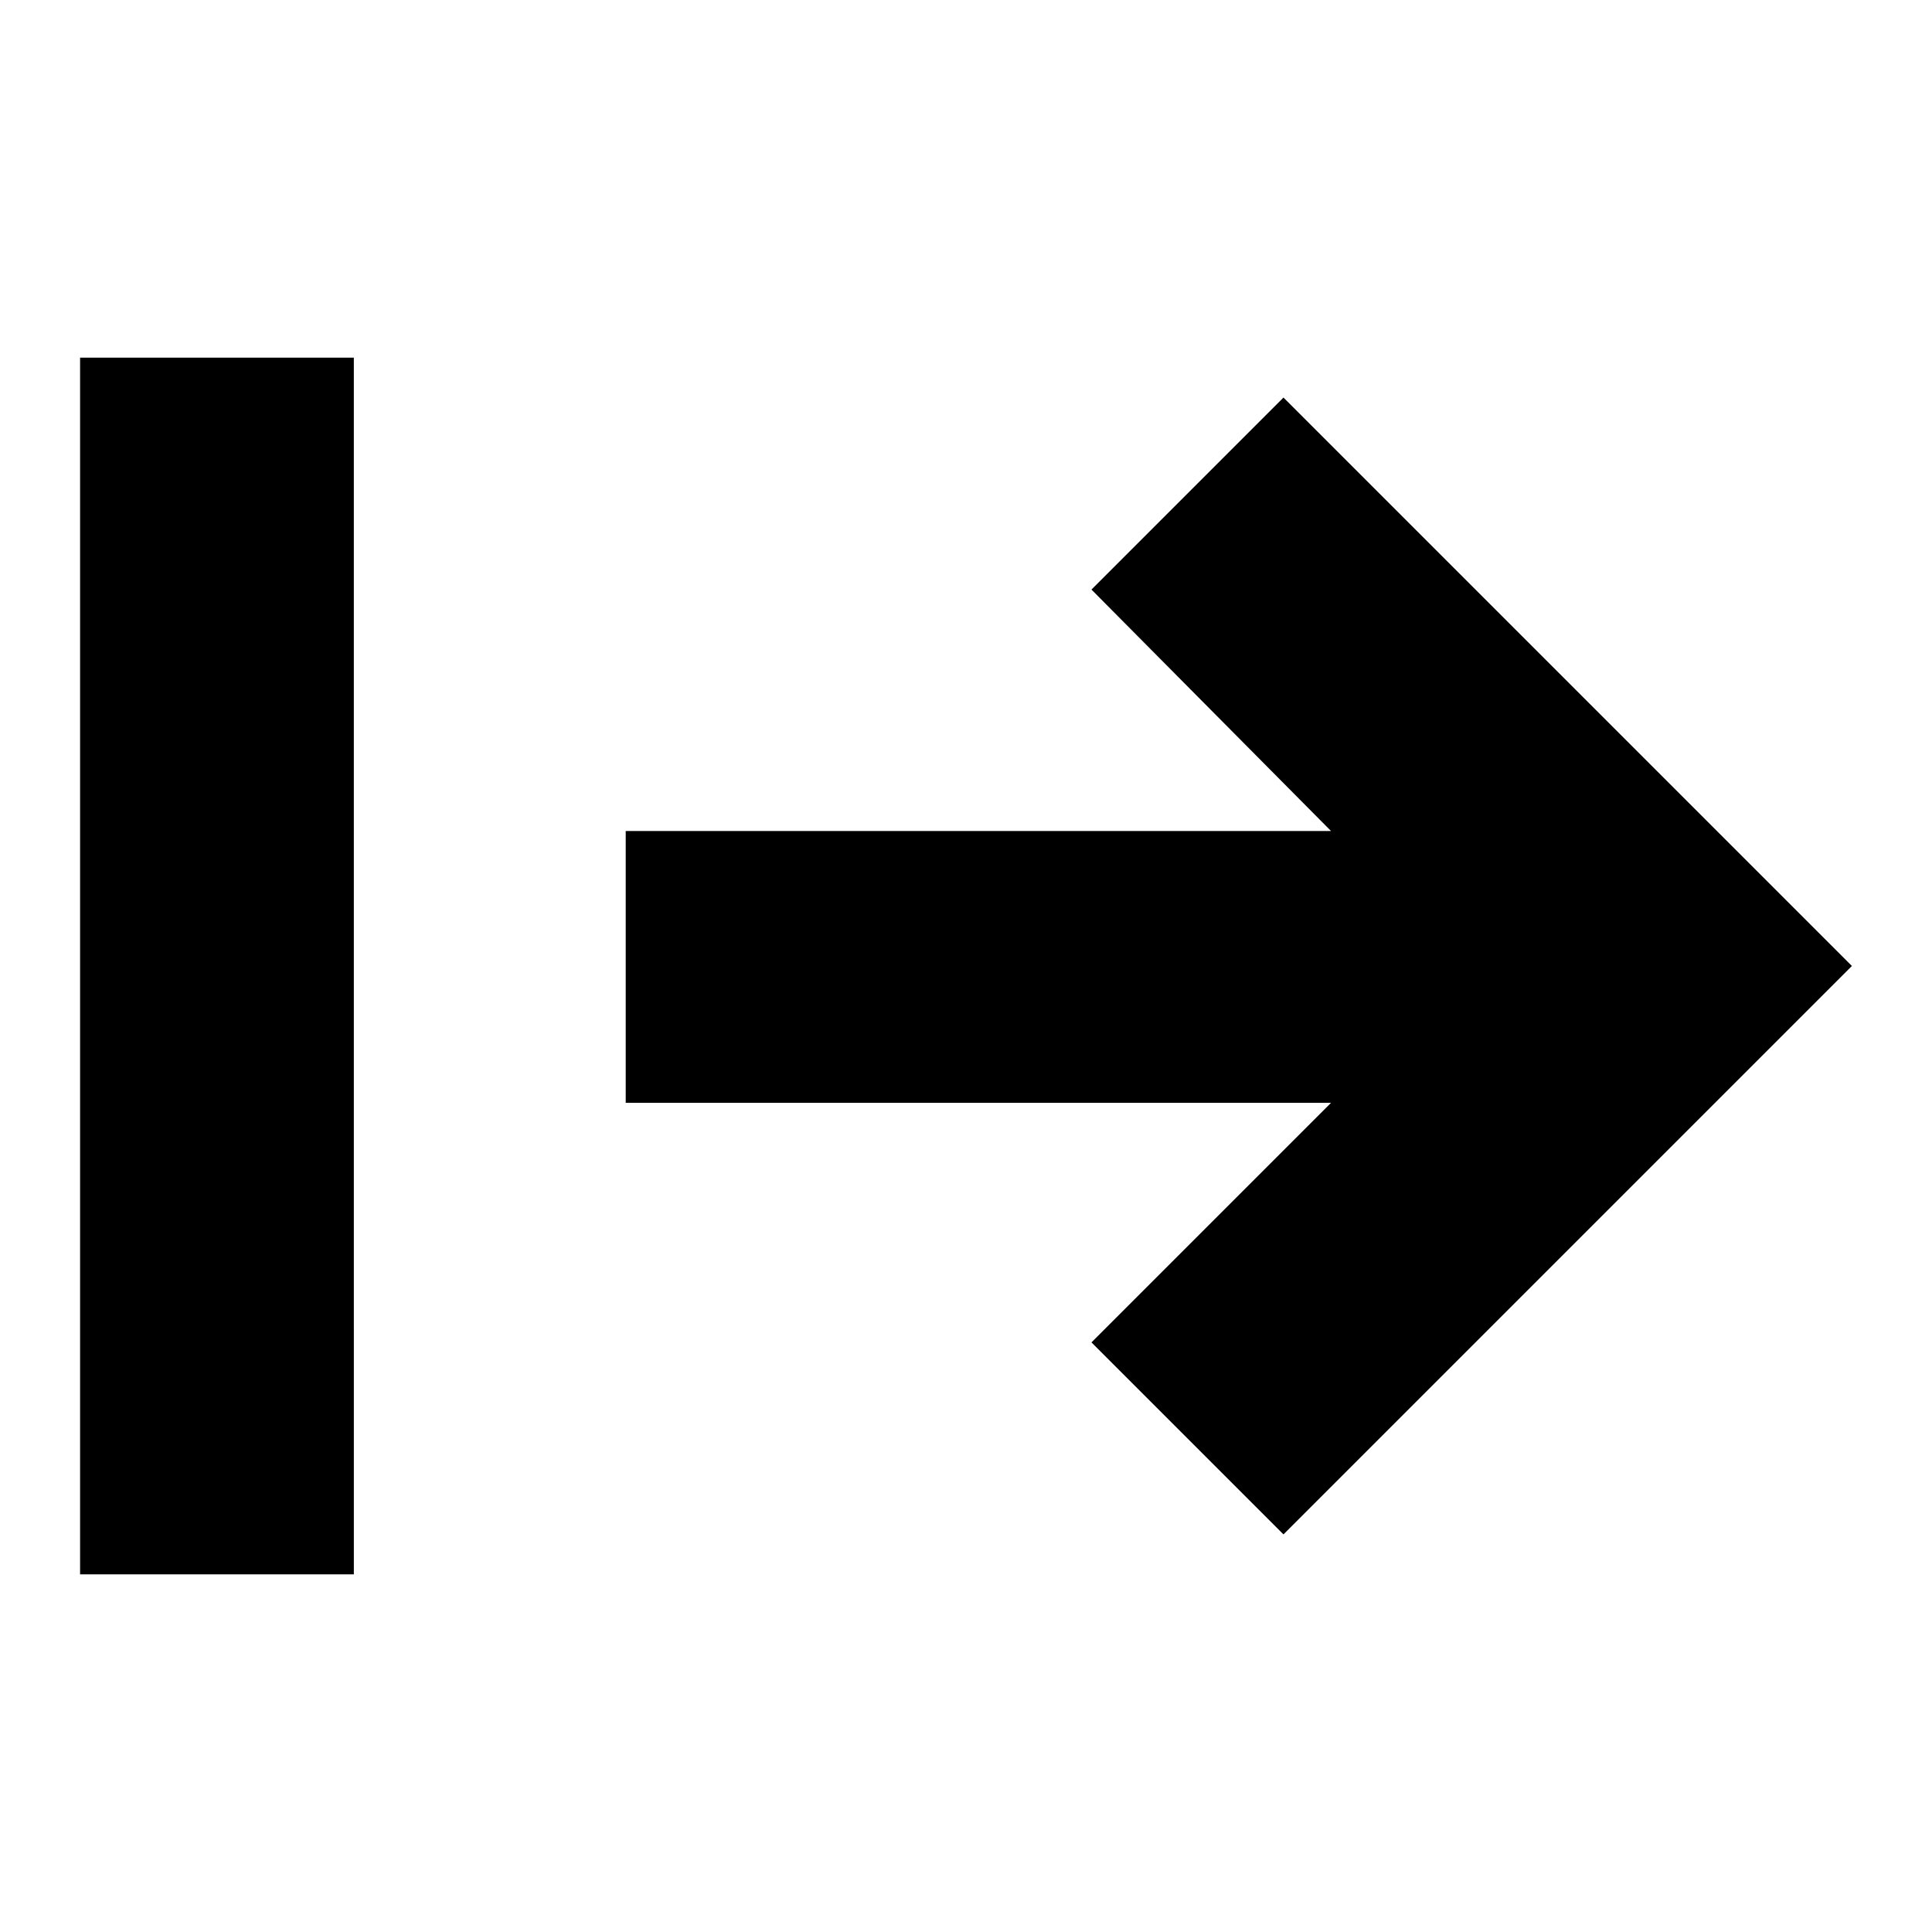 <?xml version="1.0" encoding="UTF-8"?>
<!-- The Best Svg Icon site in the world: iconSvg.co, Visit us! https://iconsvg.co -->
<svg fill="#000000" width="800px" height="800px" version="1.1" viewBox="144 144 512 512" xmlns="http://www.w3.org/2000/svg">
 <path d="m237.27 561.22h-72.047v-322.44h72.547l0.004 322.44zm259.46-124.95-63.48 63.48 50.883 50.883 150.64-150.64-45.848-45.848-104.79-104.79-50.883 50.887 63.48 63.984h-186.91v72.043z"/>
</svg>